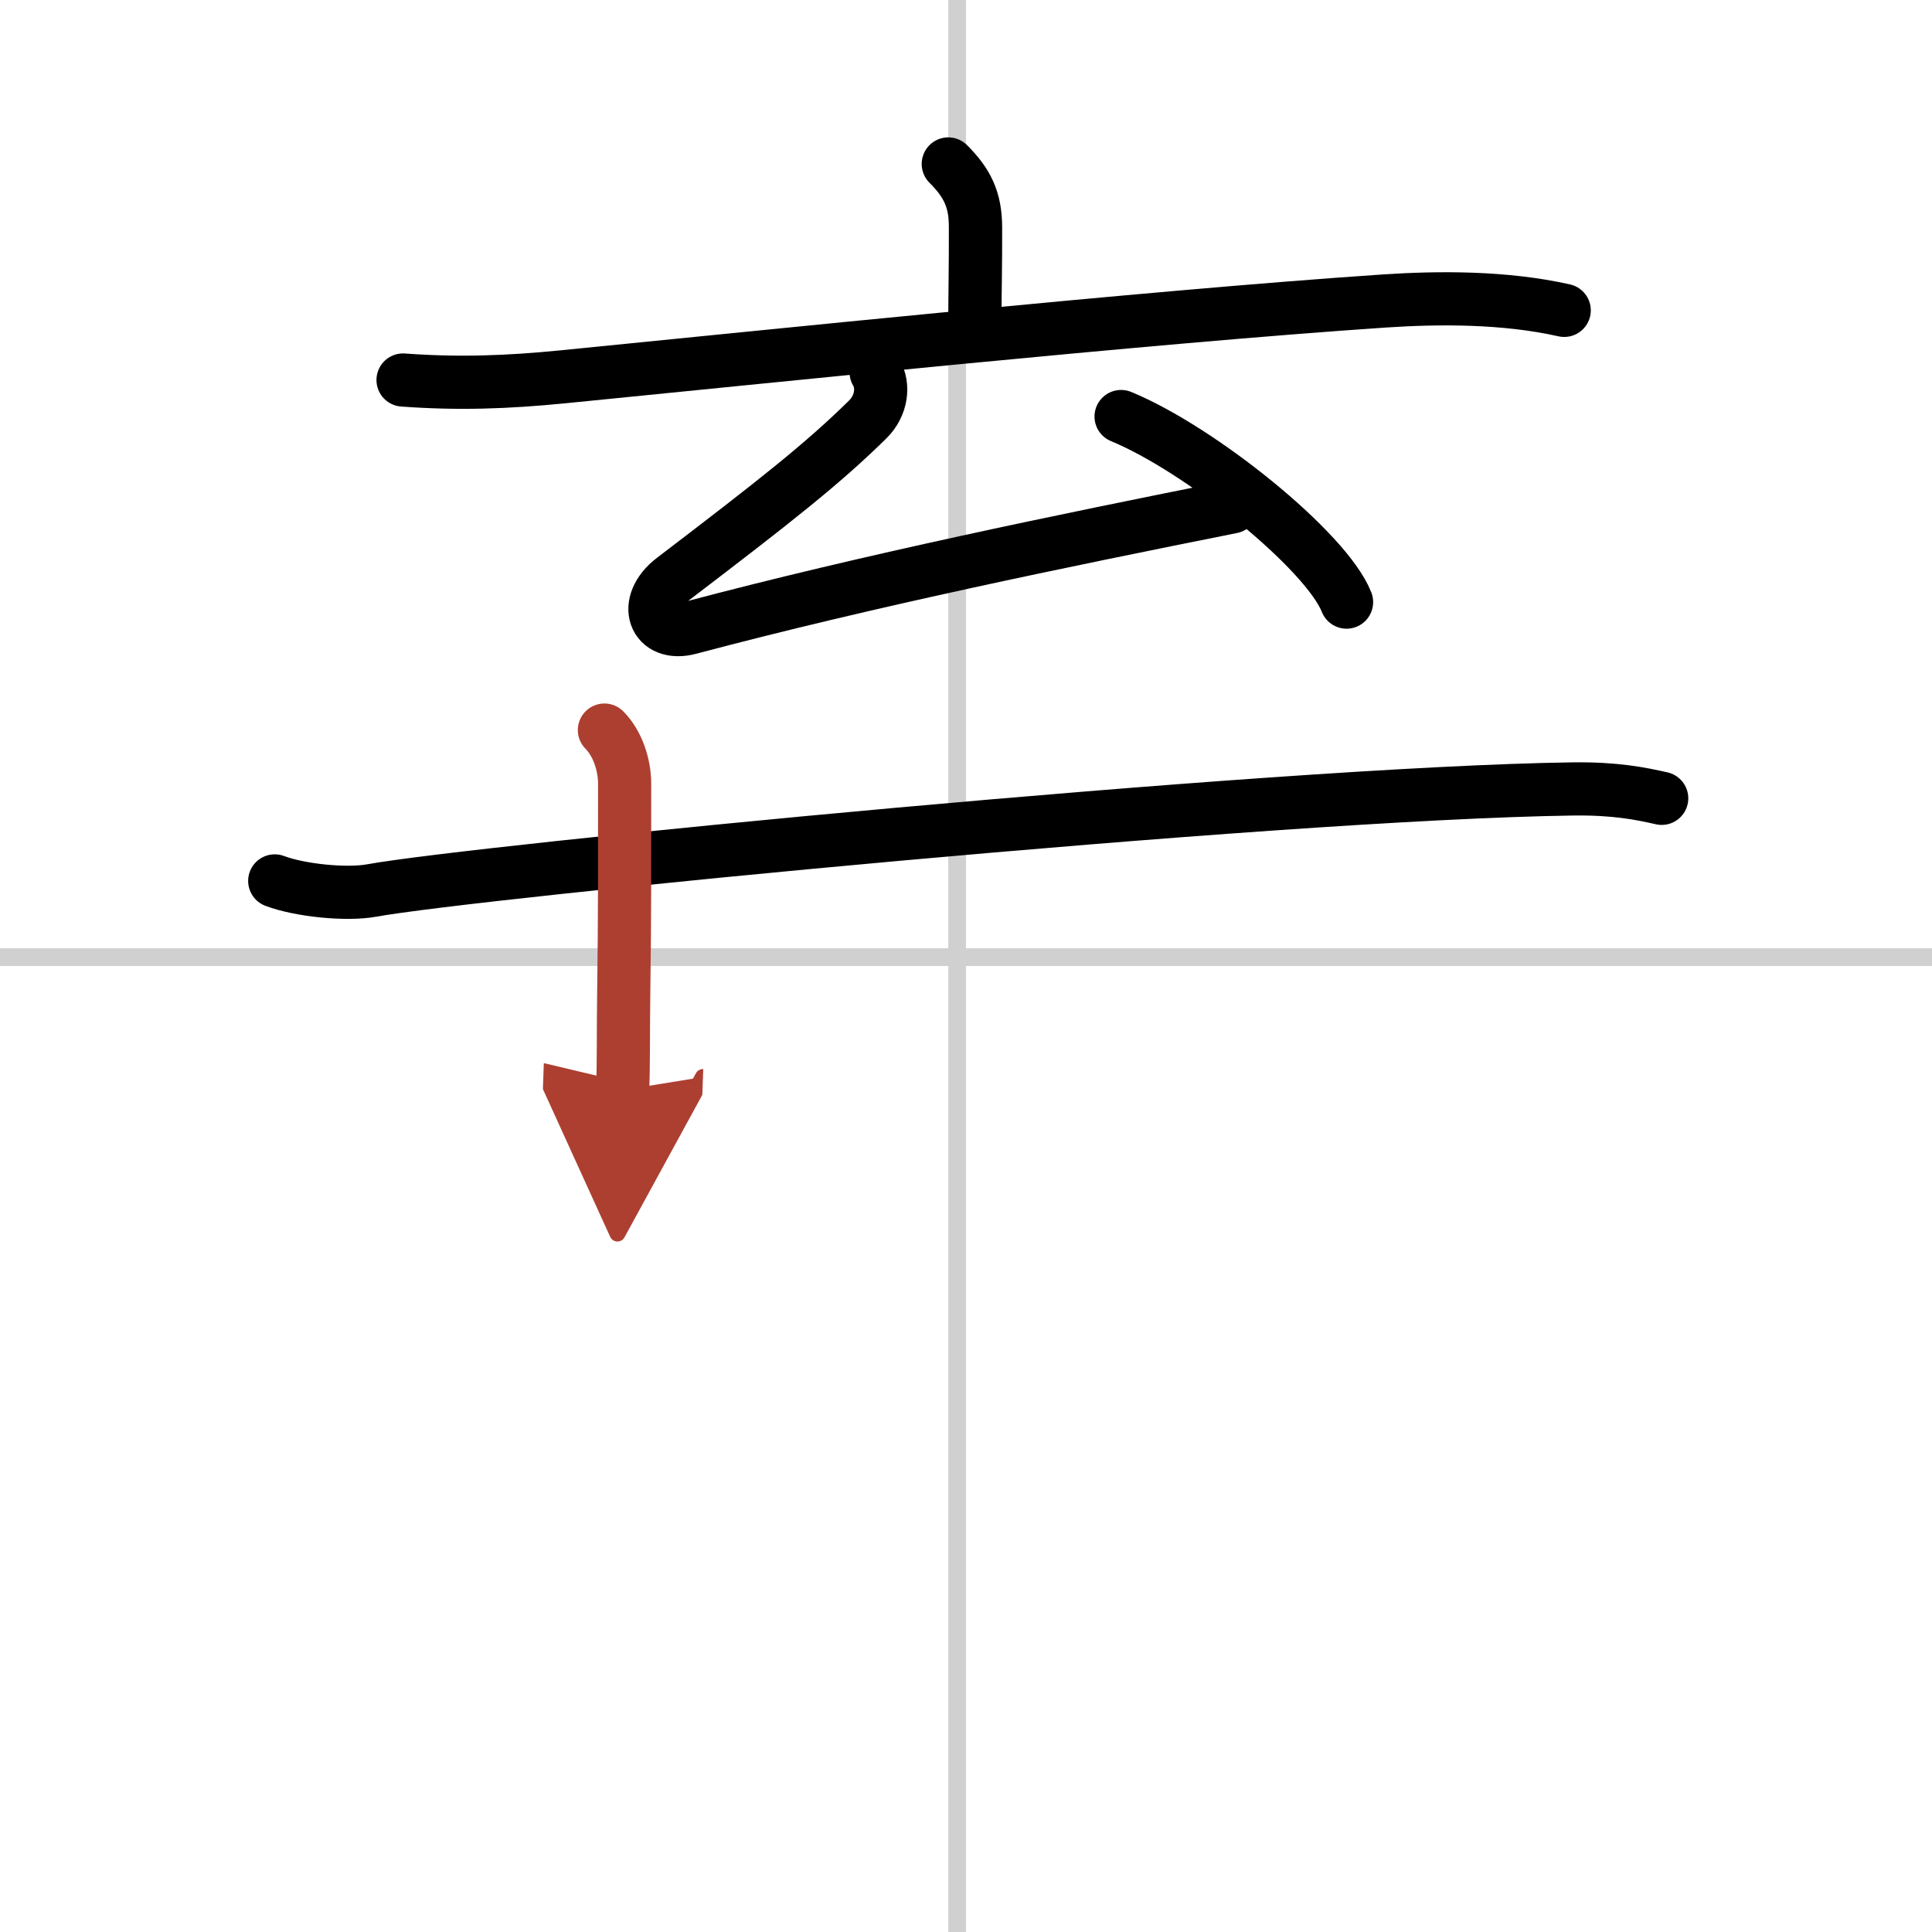 <svg width="400" height="400" viewBox="0 0 109 109" xmlns="http://www.w3.org/2000/svg"><defs><marker id="a" markerWidth="4" orient="auto" refX="1" refY="5" viewBox="0 0 10 10"><polyline points="0 0 10 5 0 10 1 5" fill="#ad3f31" stroke="#ad3f31"/></marker></defs><g fill="none" stroke="#000" stroke-linecap="round" stroke-linejoin="round" stroke-width="3"><rect width="100%" height="100%" fill="#fff" stroke="#fff"/><line x1="54" x2="54" y2="109" stroke="#d0d0d0" stroke-width="1"/><line x2="109" y1="54" y2="54" stroke="#d0d0d0" stroke-width="1"/><path d="M53.5,9.25c1.06,1.06,1.54,2,1.54,3.59C55.05,14.75,55,17,55,18"/><path d="m22.74 21.44c3.15 0.23 5.86 0.13 9.01-0.18 10.94-1.08 32.99-3.38 46.37-4.28 3.02-0.2 6.75-0.23 10.13 0.53"/><path d="M49.43,21c0.45,0.75,0.32,1.88-0.47,2.66c-2.56,2.52-5.2,4.59-10.98,9c-1.8,1.37-1.08,3.31,0.93,2.77C49,32.75,60,30.5,69.5,28.6"/><path d="m63.25 23.5c4.49 1.85 11.59 7.59 12.72 10.47"/><path d="m15.5 49.7c1.43 0.54 4.06 0.8 5.47 0.54 5.78-1.05 50.69-5.49 67.78-5.73 2.38-0.03 3.81 0.26 5 0.53"/><path d="m34.1 41.19c0.73 0.73 1.14 1.94 1.14 3.02 0 3.8 0.01 7.8-0.05 11.79-0.03 1.83 0 3.85-0.06 5.5" marker-end="url(#a)" stroke="#ad3f31"/></g></svg>
